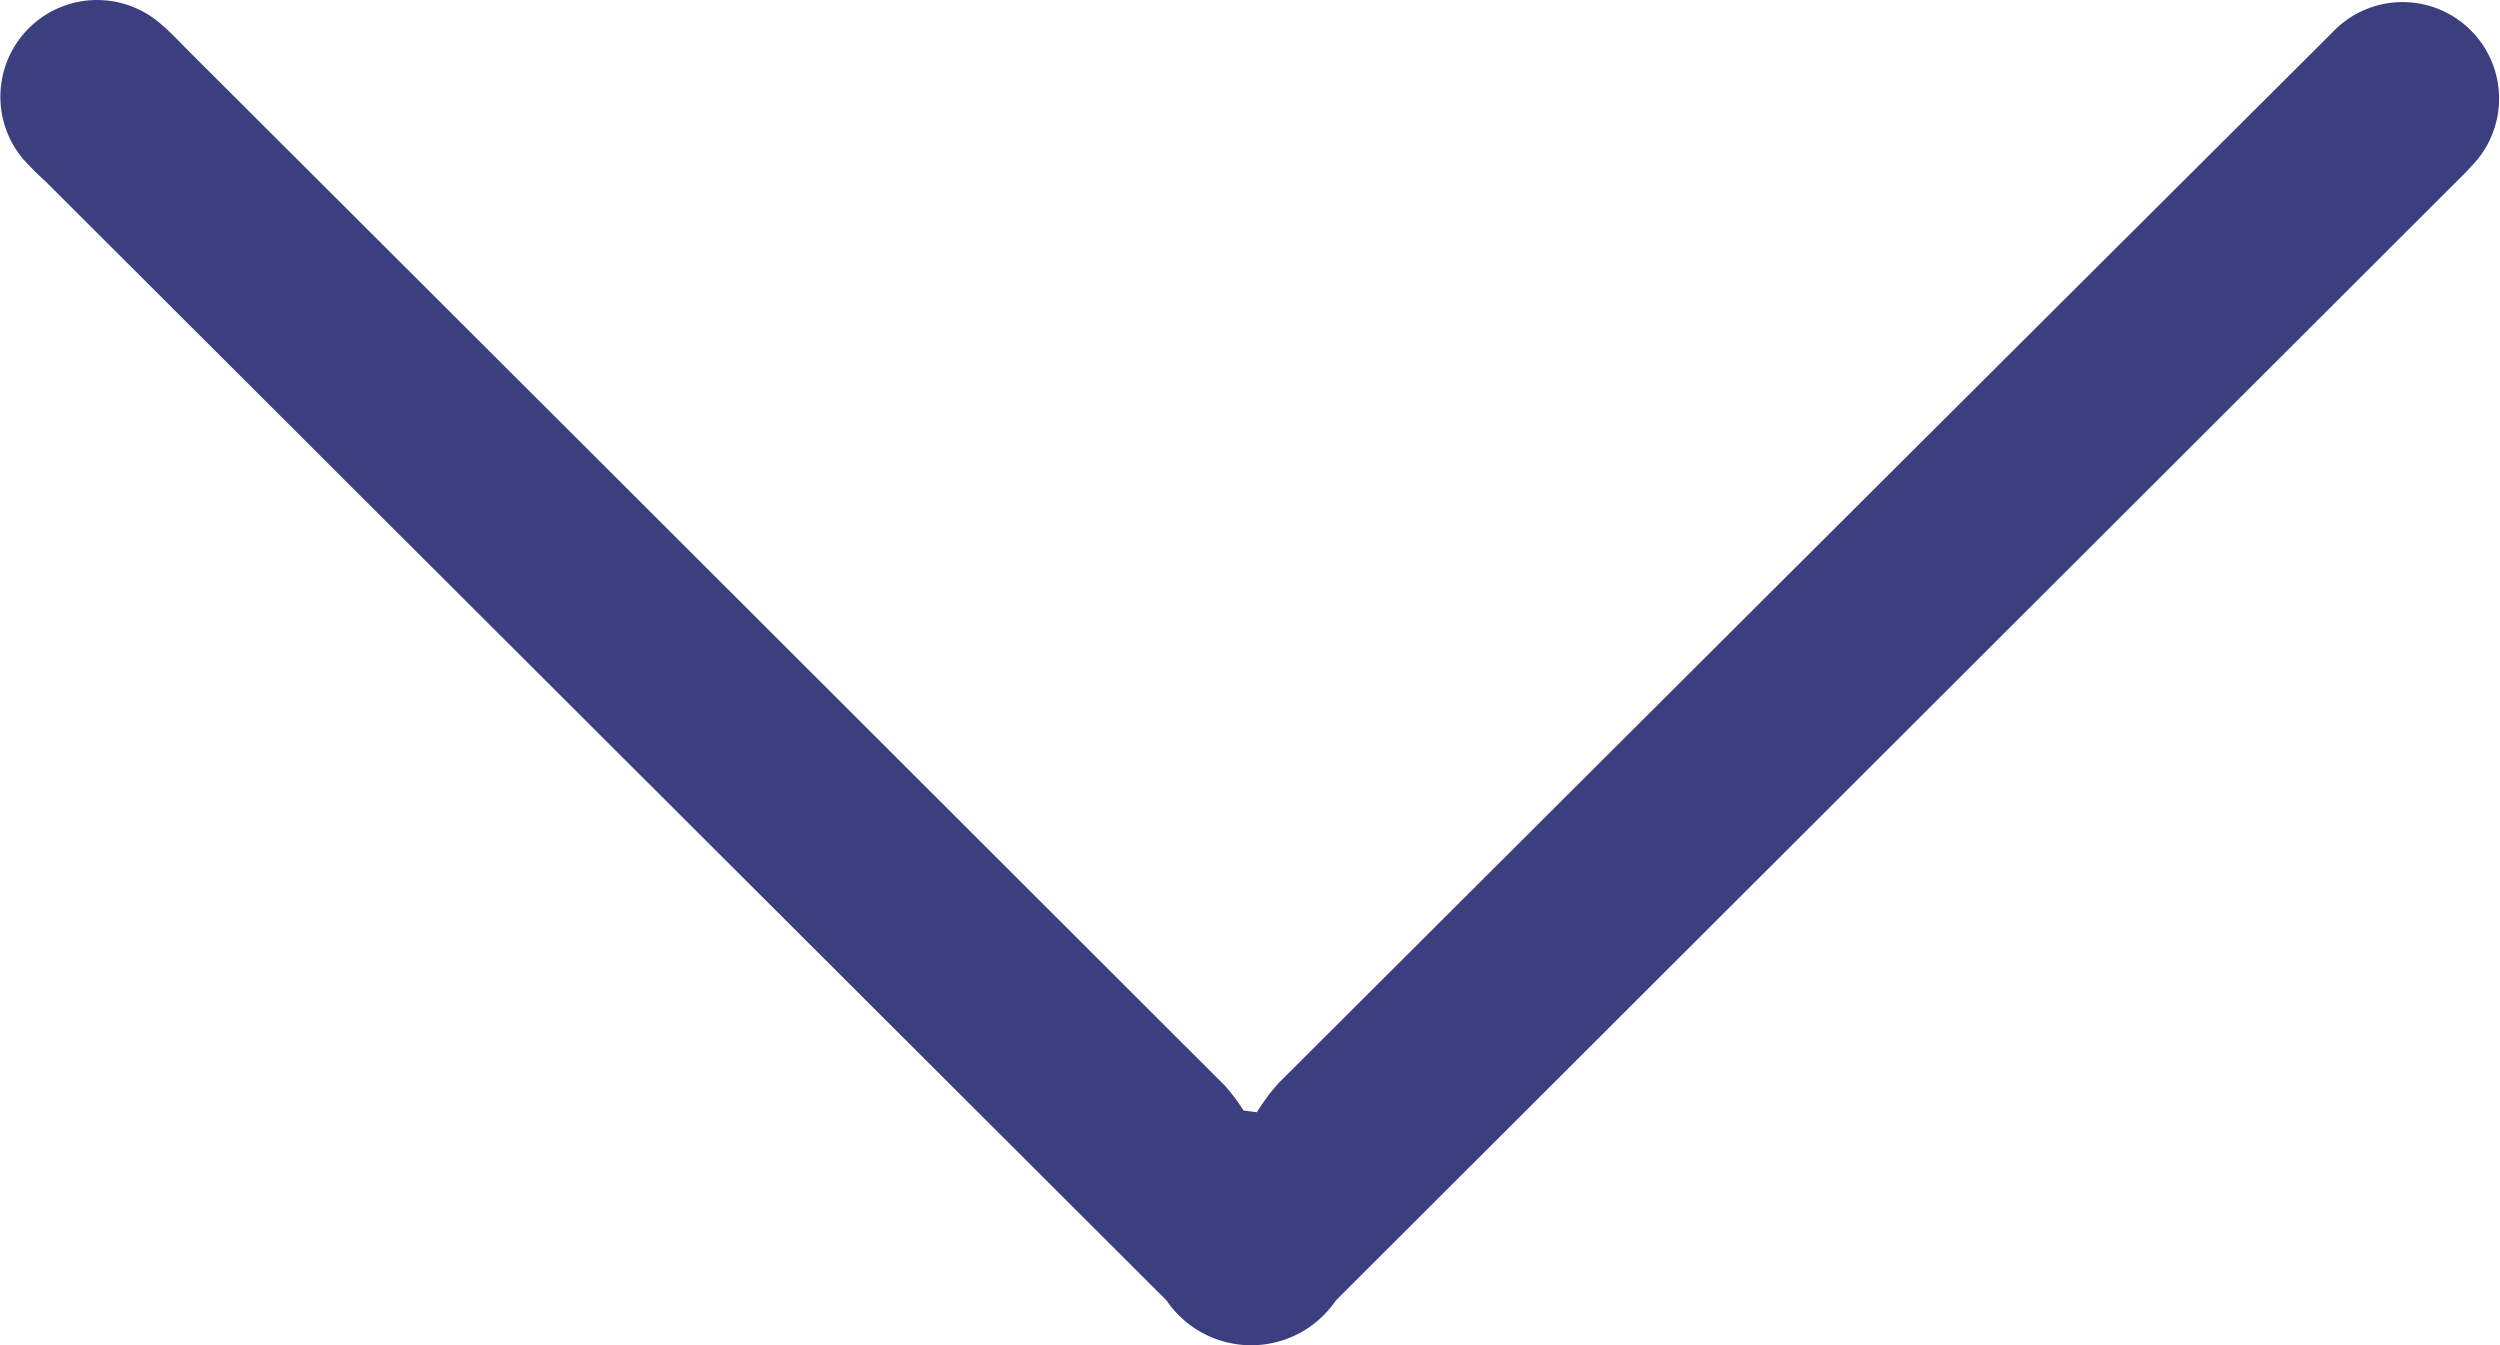 <svg xmlns="http://www.w3.org/2000/svg" width="11.425" height="6.148" viewBox="0 0 11.425 6.148">
  <path id="Path_3579" data-name="Path 3579" d="M1653.268,66.539a.9.9,0,0,1,.1-.134q2.366-2.361,4.733-4.719l.081-.081a.441.441,0,1,1,.635.612c-.025.028-.053.055-.08.082l-5.108,5.1a.468.468,0,0,1-.774,0l-5.126-5.117a1.326,1.326,0,0,1-.1-.1.442.442,0,0,1,.627-.619c.046.038.086.082.128.124q2.37,2.365,4.739,4.732a.872.872,0,0,1,.084.112Z" transform="translate(-1647.524 -61.456)" fill="#3b3f80"/>
</svg>
